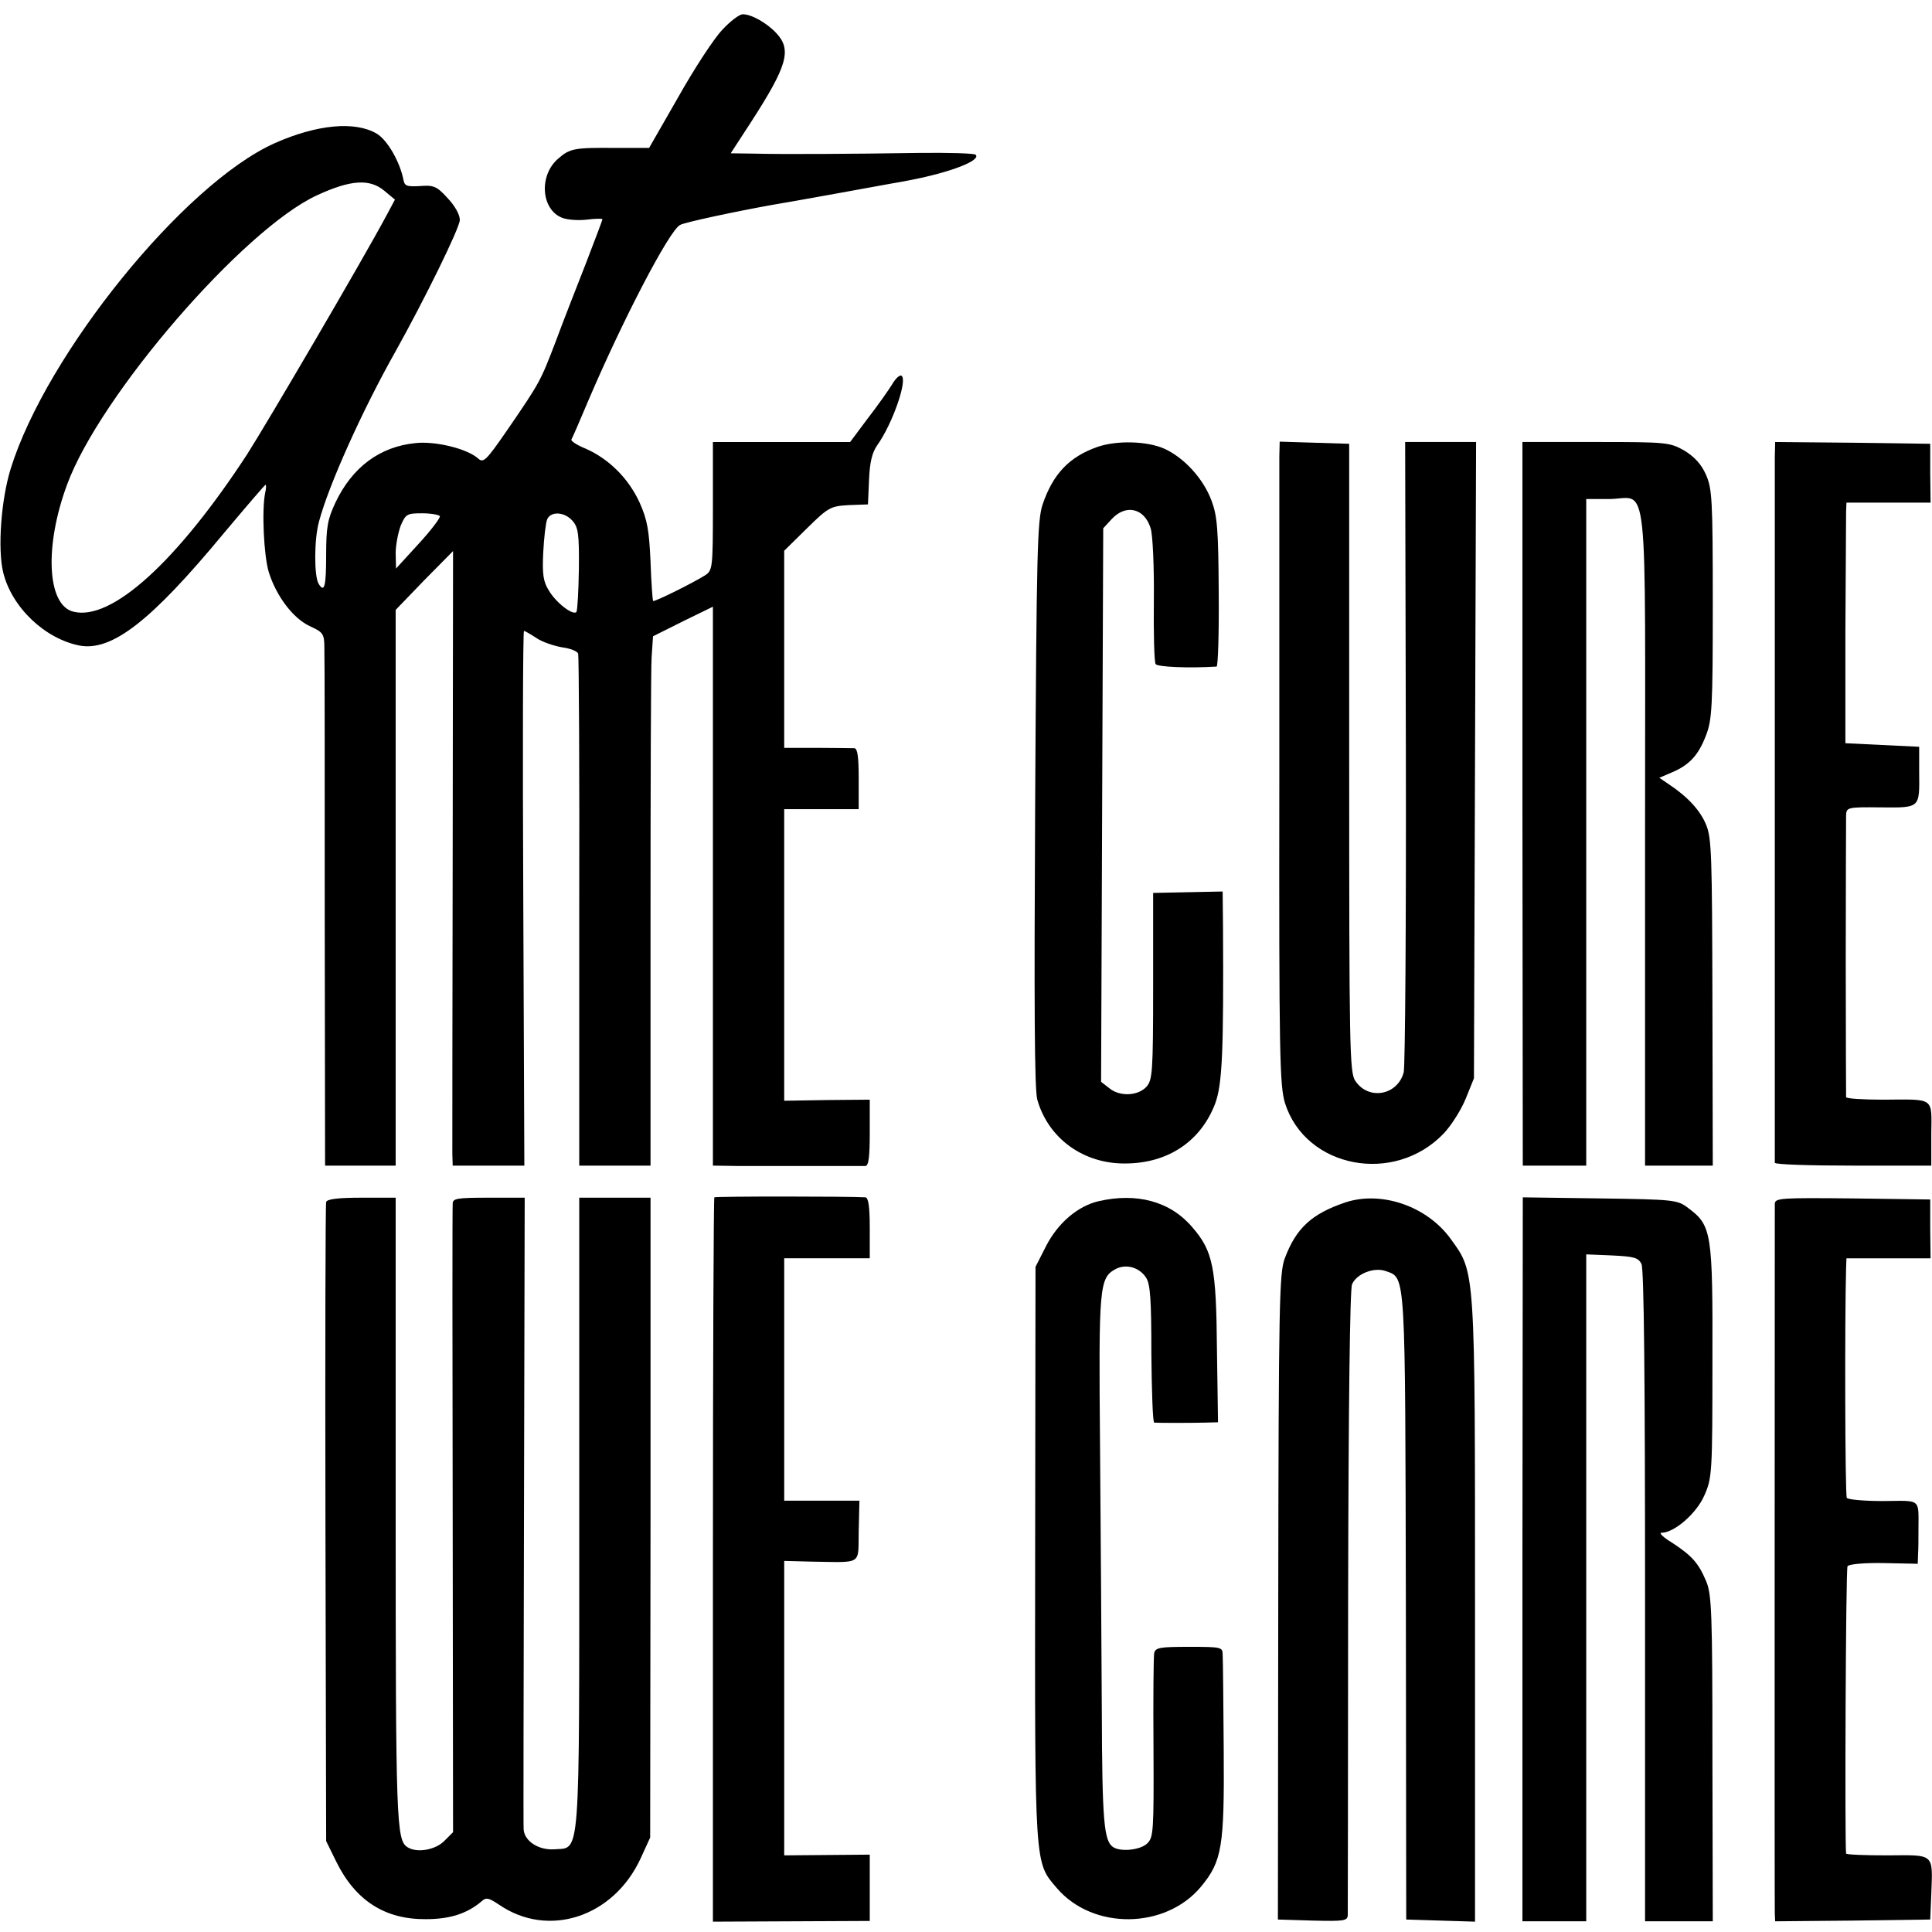 <?xml version="1.0" standalone="no"?>
<!DOCTYPE svg PUBLIC "-//W3C//DTD SVG 20010904//EN"
 "http://www.w3.org/TR/2001/REC-SVG-20010904/DTD/svg10.dtd">
<svg version="1.0" xmlns="http://www.w3.org/2000/svg"
 width="542pt" height="542pt" viewBox="0 0 542 542"
 preserveAspectRatio="xMidYMid meet">
<g transform="translate(0,542) scale(0.1,-0.1)"
fill="#000000" stroke="none">
<path d="M2026 5336 c-23 -24 -78 -108 -123 -188 l-82 -143 -93 0 c-116 1
-129 -1 -162 -30 -55 -47 -48 -143 11 -166 15 -6 47 -8 71 -5 23 3 42 3 42 1
0 -3 -21 -58 -46 -123 -25 -64 -64 -163 -85 -220 -43 -112 -43 -113 -137 -250
-58 -84 -66 -92 -81 -78 -30 27 -119 49 -175 43 -101 -10 -178 -68 -225 -167
-22 -47 -26 -69 -26 -147 0 -89 -5 -107 -21 -81 -13 21 -13 125 1 175 27 102
122 313 214 476 81 145 181 348 181 370 0 15 -14 40 -35 62 -30 33 -39 36 -77
33 -36 -2 -43 0 -46 17 -10 51 -45 112 -75 130 -61 36 -168 26 -287 -27 -254
-114 -640 -591 -740 -913 -27 -87 -37 -225 -21 -291 24 -98 117 -186 214 -205
91 -17 201 69 404 314 63 75 116 137 118 137 2 0 2 -10 -1 -22 -10 -49 -4
-176 10 -223 21 -67 68 -130 116 -152 37 -17 40 -21 40 -63 1 -25 1 -361 1
-747 l1 -703 99 0 99 0 0 780 0 779 80 83 81 82 -1 -829 c-1 -457 -1 -845 -1
-862 l1 -33 100 0 101 0 -3 750 c-2 413 -1 750 2 750 3 0 18 -9 35 -20 16 -11
49 -22 72 -26 23 -3 43 -11 45 -18 2 -6 4 -332 3 -723 l0 -713 100 0 100 0 0
683 c0 375 1 709 3 742 l4 60 84 42 84 41 0 -784 0 -784 68 -1 c83 0 342 0
360 0 9 1 12 26 12 94 l0 92 -120 -1 -120 -2 0 409 0 409 104 0 105 0 0 85 c0
60 -3 85 -12 86 -7 0 -54 1 -104 1 l-93 0 0 277 0 276 64 63 c60 59 66 62 117
65 l54 2 3 69 c2 50 9 77 23 97 43 60 86 184 68 195 -5 3 -17 -8 -26 -24 -10
-16 -40 -59 -68 -95 l-50 -67 -192 0 -193 0 0 -180 c0 -175 -1 -180 -22 -194
-35 -22 -142 -75 -146 -72 -1 2 -5 51 -7 111 -4 88 -9 117 -31 166 -31 67 -85
121 -150 150 -25 10 -43 22 -41 26 3 5 24 53 47 108 95 223 227 478 258 494
15 8 157 38 257 56 50 8 308 55 335 60 14 2 39 7 55 10 113 22 198 55 182 71
-4 4 -75 6 -159 5 -200 -3 -377 -4 -460 -2 l-68 1 54 83 c105 162 118 207 74
254 -27 29 -70 53 -94 53 -10 0 -36 -20 -58 -44z m-948 -451 l30 -25 -23 -43
c-69 -129 -337 -586 -392 -672 -196 -300 -380 -468 -487 -441 -74 18 -82 183
-18 356 92 251 495 717 701 812 95 44 148 47 189 13z m156 -913 c2 -4 -24 -39
-59 -77 l-64 -70 -1 43 c0 23 7 58 14 77 14 33 18 35 60 35 25 0 47 -4 50 -8z
m372 -13 c16 -18 19 -36 18 -135 -1 -63 -4 -117 -7 -121 -10 -10 -57 26 -77
60 -16 25 -19 46 -16 107 2 41 7 83 11 93 10 23 48 22 71 -4z"/>
<path d="M3078 4166 c-79 -28 -124 -76 -153 -161 -15 -45 -17 -130 -21 -840
-3 -560 -2 -802 6 -830 31 -109 130 -181 249 -179 119 1 210 63 250 168 20 54
24 145 22 498 l-1 97 -97 -2 -98 -2 0 -262 c0 -242 -2 -263 -19 -282 -24 -26
-76 -28 -105 -3 l-22 17 3 777 3 776 24 26 c40 43 92 30 109 -26 6 -18 10
-109 9 -201 -1 -93 1 -174 5 -180 5 -8 91 -12 171 -7 4 0 7 93 6 208 -1 177
-4 214 -20 257 -23 62 -76 120 -132 146 -49 22 -135 24 -189 5z"/>
<path d="M3589 4138 c0 -24 0 -429 0 -901 -1 -781 1 -862 16 -912 58 -182 306
-230 445 -85 21 22 49 66 62 98 l23 57 3 893 3 892 -100 0 -99 0 2 -868 c1
-478 -2 -883 -6 -900 -17 -65 -99 -80 -136 -24 -16 24 -17 92 -17 907 l0 880
-97 3 -98 3 -1 -43z"/>
<path d="M4271 3165 l1 -1015 89 0 89 0 0 935 0 935 63 0 c114 0 102 107 102
-949 l0 -921 95 0 95 0 -1 458 c-1 413 -2 461 -18 499 -17 41 -53 79 -106 114
l-25 17 35 15 c50 21 75 49 96 104 17 43 19 82 19 368 0 296 -2 324 -19 363
-13 30 -33 51 -61 68 -41 23 -48 24 -248 24 l-206 0 0 -1015z"/>
<path d="M4979 4138 c0 -54 0 -1970 0 -1980 1 -5 100 -8 220 -8 l219 0 0 89
c1 104 11 97 -135 96 -57 0 -103 3 -104 7 0 5 -1 179 -1 388 0 209 1 390 1
403 1 22 4 23 97 22 112 -1 109 -3 108 100 l0 70 -104 5 -103 5 0 313 c1 171
2 323 2 337 l1 25 118 0 118 0 -1 83 0 82 -217 3 -218 2 -1 -42z"/>
<path d="M2004 2061 c-2 -2 -4 -460 -4 -1018 l0 -1014 220 1 220 1 0 93 0 93
-120 -1 -120 -1 0 413 0 413 78 -2 c144 -2 129 -11 131 86 l2 85 -106 0 -105
0 0 340 0 340 120 0 120 0 0 85 c0 61 -4 85 -12 86 -48 3 -420 3 -424 0z"/>
<path d="M915 2048 c-2 -7 -3 -413 -2 -903 l2 -890 28 -57 c54 -110 137 -163
252 -162 68 0 116 16 156 50 13 12 20 10 50 -10 138 -94 320 -34 396 130 l27
59 1 898 0 897 -100 0 -100 0 0 -882 c0 -994 4 -940 -70 -946 -44 -3 -84 23
-86 56 -1 9 0 412 1 895 l2 877 -101 0 c-89 0 -101 -2 -101 -17 -1 -10 -1
-411 0 -891 l1 -872 -25 -25 c-25 -25 -77 -34 -103 -17 -31 20 -33 69 -33 943
l0 879 -95 0 c-68 0 -97 -4 -100 -12z"/>
<path d="M3081 2050 c-58 -14 -113 -61 -146 -125 l-30 -59 -1 -805 c-1 -887
-2 -864 61 -938 101 -118 305 -116 405 5 58 71 65 110 63 382 -1 135 -2 255
-3 268 0 21 -3 22 -94 22 -81 0 -94 -2 -98 -17 -2 -10 -3 -130 -2 -267 1 -231
0 -250 -17 -267 -19 -19 -74 -25 -96 -11 -26 17 -31 71 -32 382 -1 179 -3 514
-5 745 -4 448 -2 470 44 495 29 15 66 5 85 -24 12 -18 15 -60 15 -214 1 -106
4 -192 8 -193 11 -1 104 -1 143 0 l36 1 -3 204 c-2 231 -11 276 -69 343 -62
73 -156 98 -264 73z"/>
<path d="M3775 2047 c-95 -32 -139 -72 -171 -158 -15 -40 -17 -130 -18 -949
l-1 -905 98 -3 c87 -2 97 -1 98 15 0 10 1 407 1 883 1 545 5 873 11 887 13 30
62 49 95 37 56 -20 54 6 56 -943 l1 -876 96 -3 97 -3 0 868 c0 969 1 952 -68
1047 -66 92 -194 136 -295 103z"/>
<path d="M4271 1046 l0 -1016 90 0 89 0 0 935 0 936 72 -3 c62 -3 74 -6 83
-24 7 -14 10 -324 10 -932 l0 -912 95 0 95 0 -1 458 c0 409 -2 461 -18 497
-21 50 -40 71 -95 107 -25 15 -38 28 -30 28 36 0 98 54 120 104 22 49 23 63
23 376 1 363 -2 382 -68 431 -30 23 -38 24 -248 27 l-216 3 -1 -1015z"/>
<path d="M4979 2043 c0 -27 -1 -1964 0 -1991 l1 -22 218 2 217 3 3 70 c4 117
11 111 -123 110 -63 0 -115 2 -116 5 -4 28 -1 799 4 806 3 6 48 10 101 9 l96
-2 1 29 c1 15 1 44 1 63 0 93 10 85 -98 84 -54 0 -100 4 -103 9 -5 8 -6 505
-2 645 l1 27 118 0 118 0 -1 83 0 82 -218 3 c-202 2 -217 1 -218 -15z"/>
</g>
</svg>
